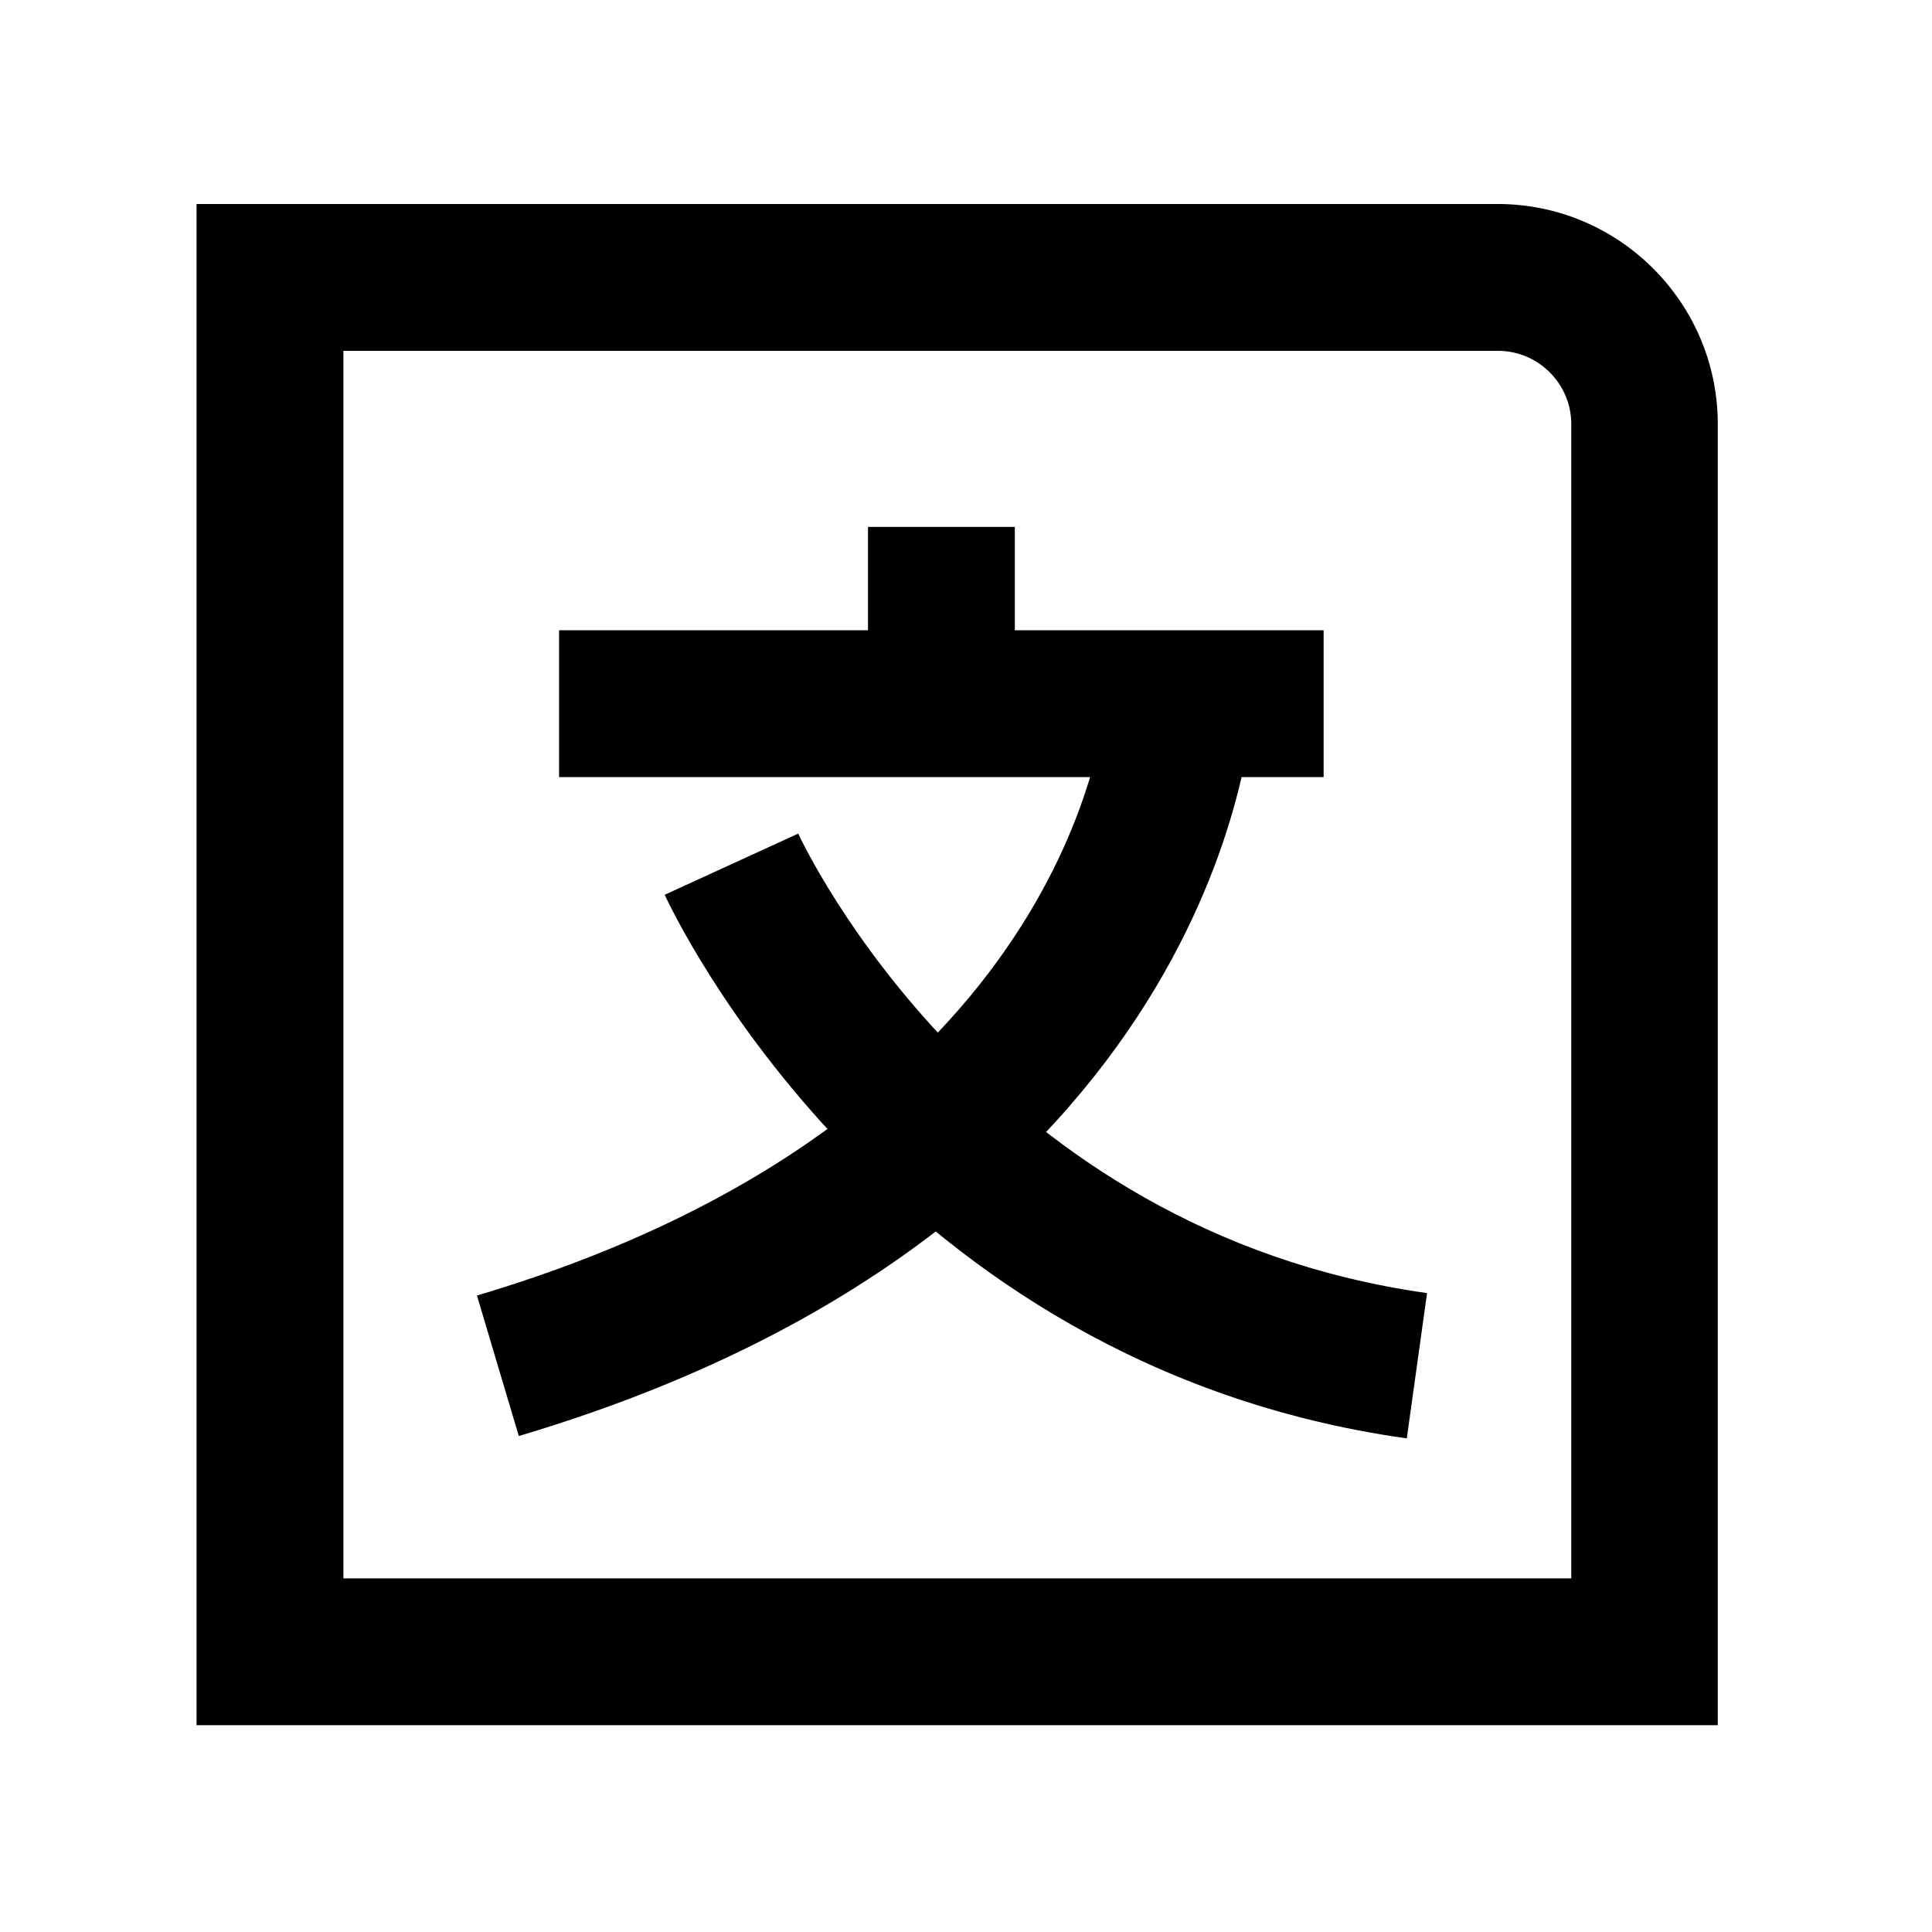 <svg width="66" height="66" viewBox="0 0 66 66" fill="none" xmlns="http://www.w3.org/2000/svg">
<g clip-path="url(#clip0_13993_3238)">
<mask id="mask0_13993_3238" style="mask-type:luminance" maskUnits="userSpaceOnUse" x="0" y="0" width="66" height="66">
<path d="M65.203 0.5H0.203V65.5H65.203V0.5Z" fill="white"/>
</mask>
<g mask="url(#mask0_13993_3238)">
<path d="M45.217 21.531H19.098V26.547H45.217V21.531Z" fill="black"/>
<path d="M34.668 18H29.652V23.417H34.668V18Z" fill="black"/>
<path d="M17.723 49.056L16.293 44.257C36.573 38.234 37.743 24.476 37.786 23.891L42.791 24.183C42.748 24.909 41.535 41.982 17.723 49.056Z" fill="black"/>
<path d="M48.046 49.136C30.258 46.633 23.01 31.217 22.707 30.567L27.268 28.477C27.528 29.029 33.735 42.062 48.75 44.174L48.057 49.147L48.046 49.136Z" fill="black"/>
<path d="M58.693 58.936H6.715V6.969H51.164C55.313 6.969 58.682 10.349 58.682 14.487V58.936H58.693ZM11.731 53.92H53.677V14.487C53.677 13.111 52.551 11.985 51.175 11.985H11.731V53.931V53.92Z" fill="black"/>
</g>
</g>
<defs>
<clipPath id="clip0_13993_3238">
<rect width="65" height="65" fill="white" transform="translate(0.203 0.5)"/>
</clipPath>
</defs>
</svg>
